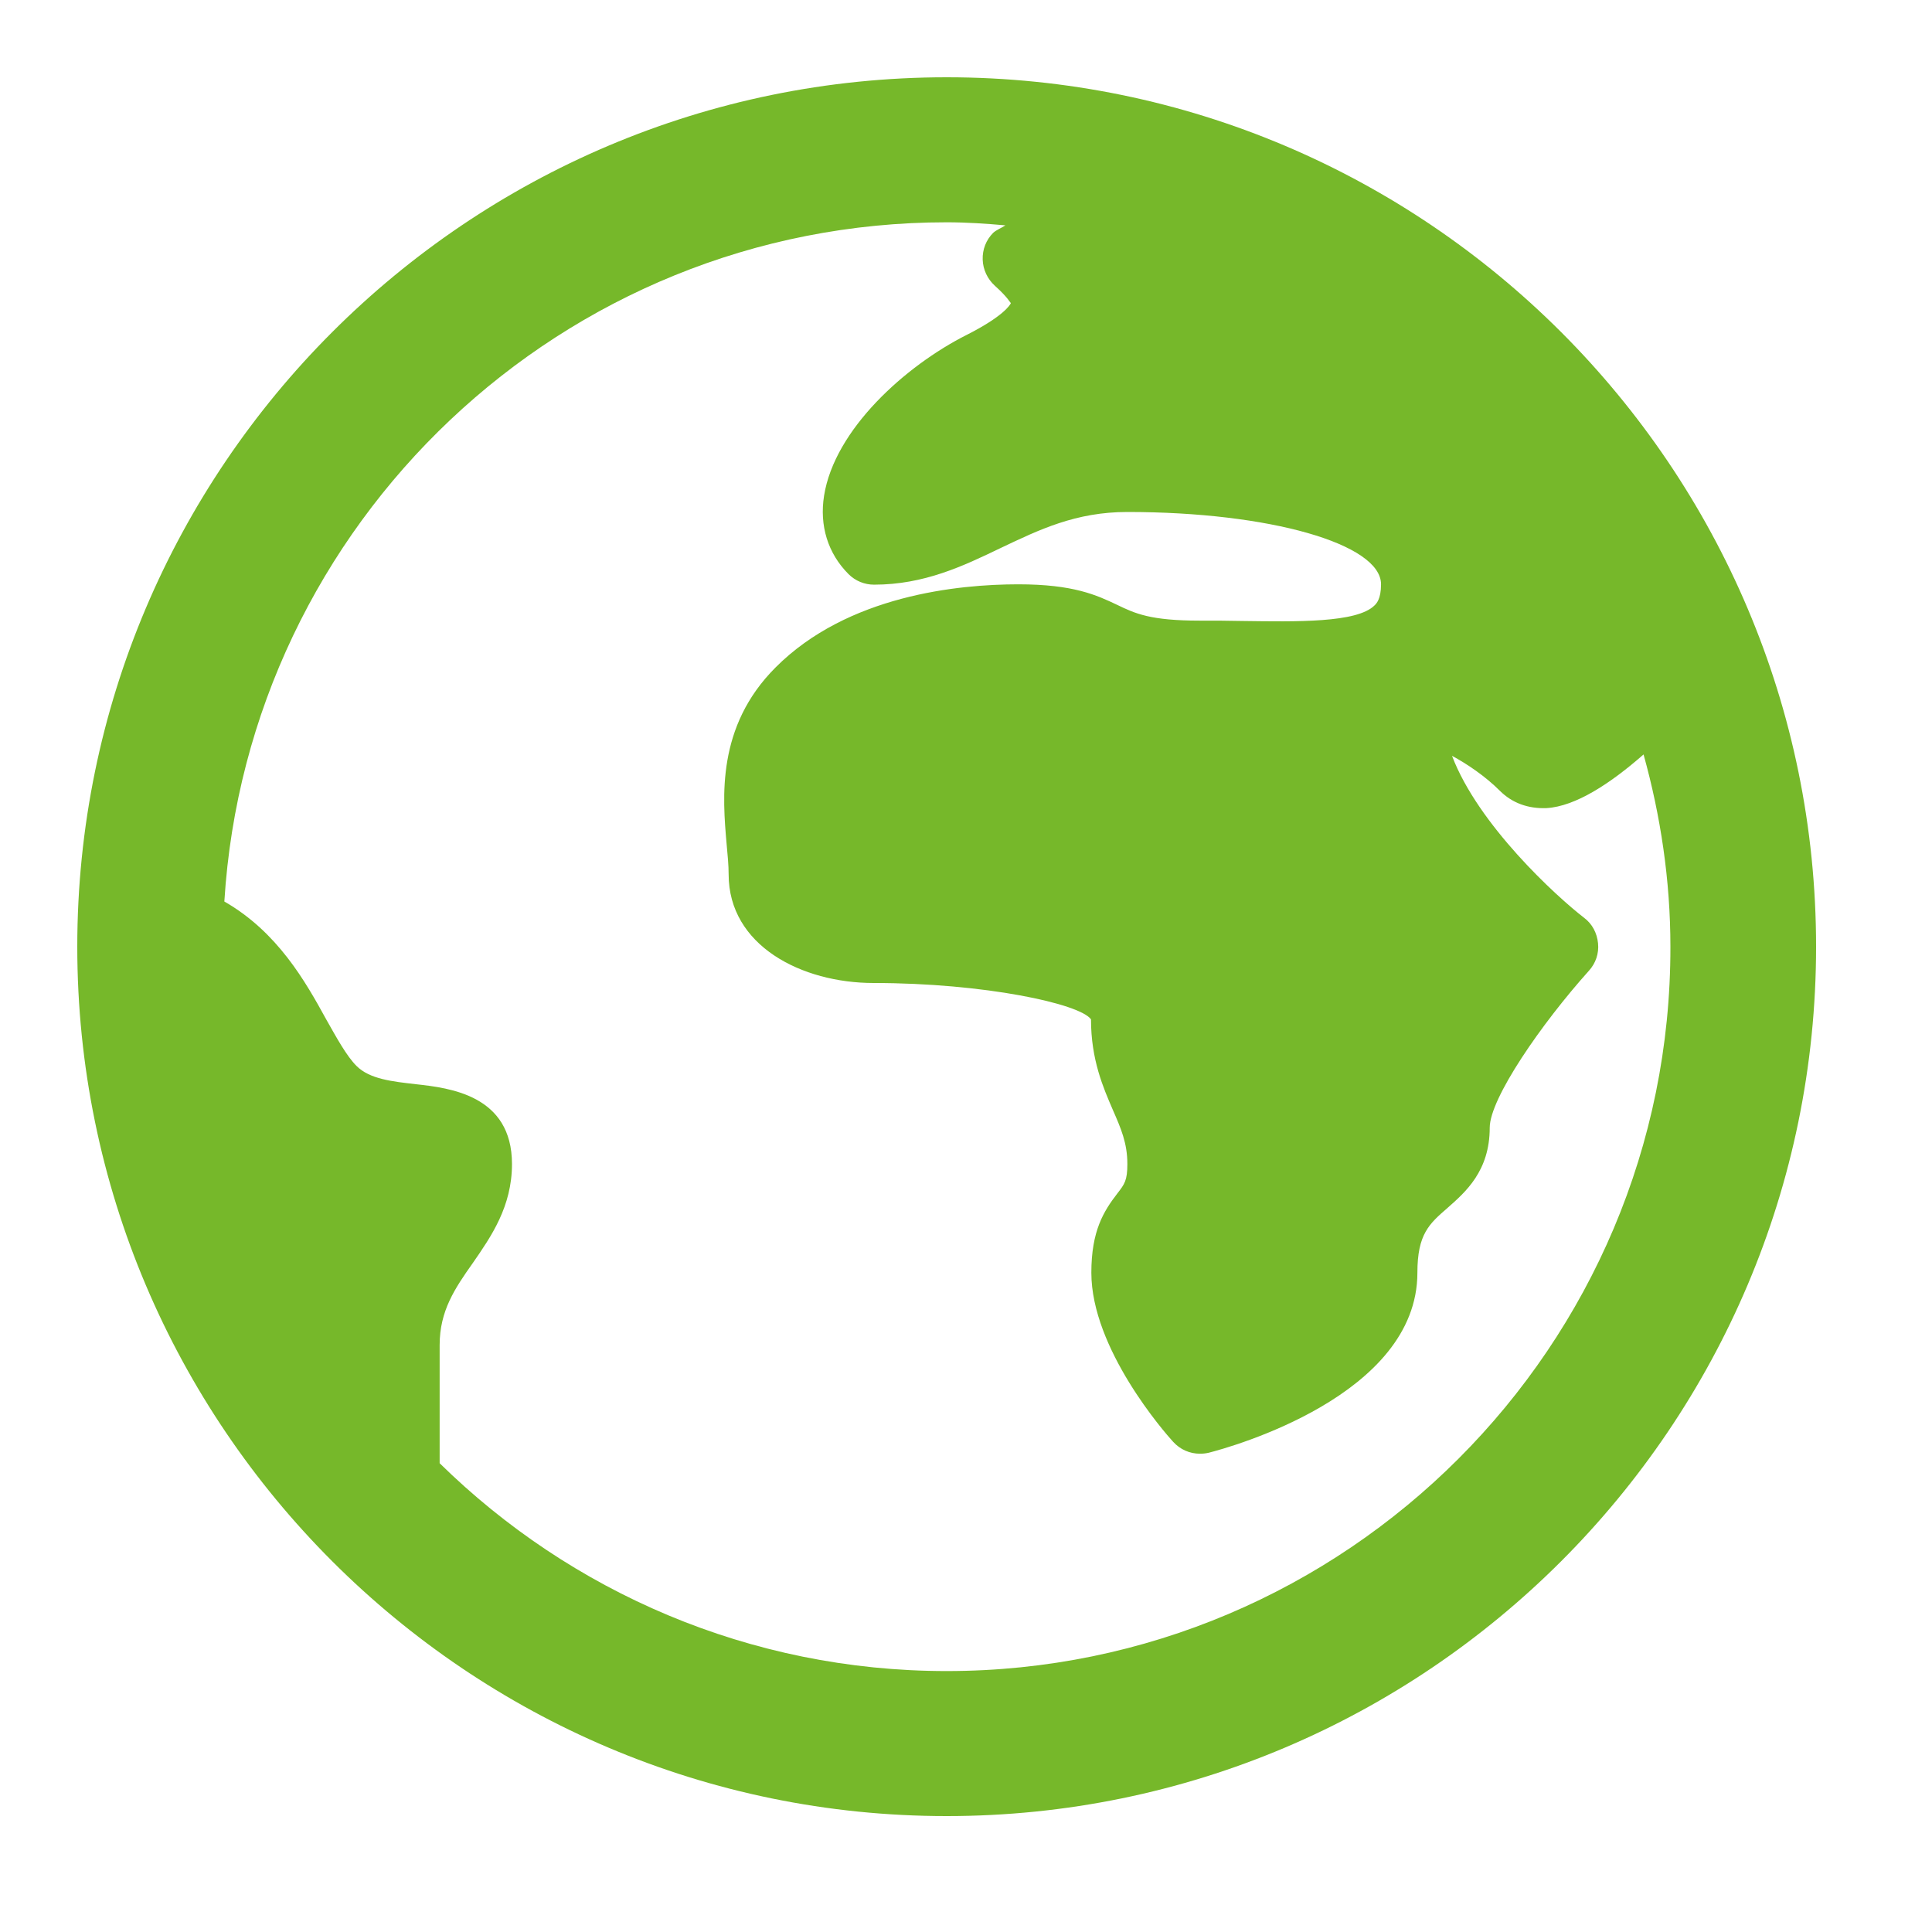<svg width="50" height="50" viewBox="0 0 50 50" fill="none" xmlns="http://www.w3.org/2000/svg">
<path d="M24.5 2C12.09 2 2 12.09 2 24.5C2 36.91 12.09 47 24.5 47C36.91 47 47 36.91 47 24.5C47 12.09 36.91 2 24.5 2ZM24.5 43.247C19.394 43.247 14.762 41.19 11.378 37.868V34.81C11.378 33.922 11.773 33.342 12.239 32.683C12.714 31.997 13.25 31.224 13.25 30.125C13.25 28.341 11.633 28.156 10.771 28.06C10.148 27.989 9.567 27.928 9.225 27.585C8.97 27.33 8.715 26.864 8.442 26.381C7.906 25.405 7.186 24.122 5.806 23.331C6.412 13.54 14.551 5.753 24.5 5.753C25.019 5.753 25.52 5.788 26.02 5.832C25.915 5.902 25.792 5.946 25.704 6.025C25.52 6.21 25.423 6.456 25.432 6.72C25.44 6.975 25.555 7.221 25.748 7.396C26.082 7.695 26.152 7.845 26.161 7.845C26.144 7.889 25.968 8.188 25.01 8.671C23.428 9.471 21.6 11.114 21.327 12.828C21.204 13.602 21.424 14.322 21.96 14.858C22.136 15.034 22.373 15.131 22.619 15.131C23.92 15.131 24.931 14.648 25.898 14.182C26.899 13.707 27.84 13.25 29.176 13.25C32.858 13.25 35.741 14.076 35.741 15.122C35.741 15.509 35.618 15.623 35.574 15.667C35.117 16.124 33.544 16.089 32.164 16.071C31.795 16.062 31.426 16.062 31.048 16.062C29.773 16.062 29.378 15.878 28.921 15.658C28.385 15.403 27.787 15.122 26.355 15.122C24.808 15.122 21.934 15.403 20.07 17.275C18.541 18.805 18.699 20.633 18.805 21.846C18.831 22.127 18.857 22.391 18.857 22.628C18.857 24.474 20.747 25.44 22.61 25.44C25.476 25.44 27.954 25.977 28.235 26.381C28.235 27.427 28.552 28.148 28.798 28.719C29.009 29.202 29.176 29.58 29.176 30.125C29.176 30.547 29.105 30.644 28.921 30.881C28.561 31.347 28.244 31.856 28.244 32.938C28.244 34.906 30.143 37.077 30.362 37.315C30.547 37.517 30.793 37.622 31.057 37.622C31.136 37.622 31.215 37.613 31.285 37.596C31.839 37.455 36.682 36.119 36.682 32.938C36.682 31.936 36.989 31.672 37.464 31.259C37.921 30.855 38.554 30.31 38.554 29.185C38.554 28.429 39.89 26.495 41.12 25.124C41.296 24.931 41.384 24.676 41.357 24.412C41.331 24.148 41.208 23.911 40.997 23.753C40.268 23.19 38.255 21.345 37.578 19.561C37.956 19.763 38.44 20.088 38.817 20.466C39.134 20.782 39.547 20.932 40.022 20.914C40.777 20.87 41.683 20.273 42.535 19.525C42.975 21.107 43.23 22.777 43.23 24.5C43.247 34.836 34.836 43.247 24.5 43.247Z" fill="#76B82A"/>
</svg>
